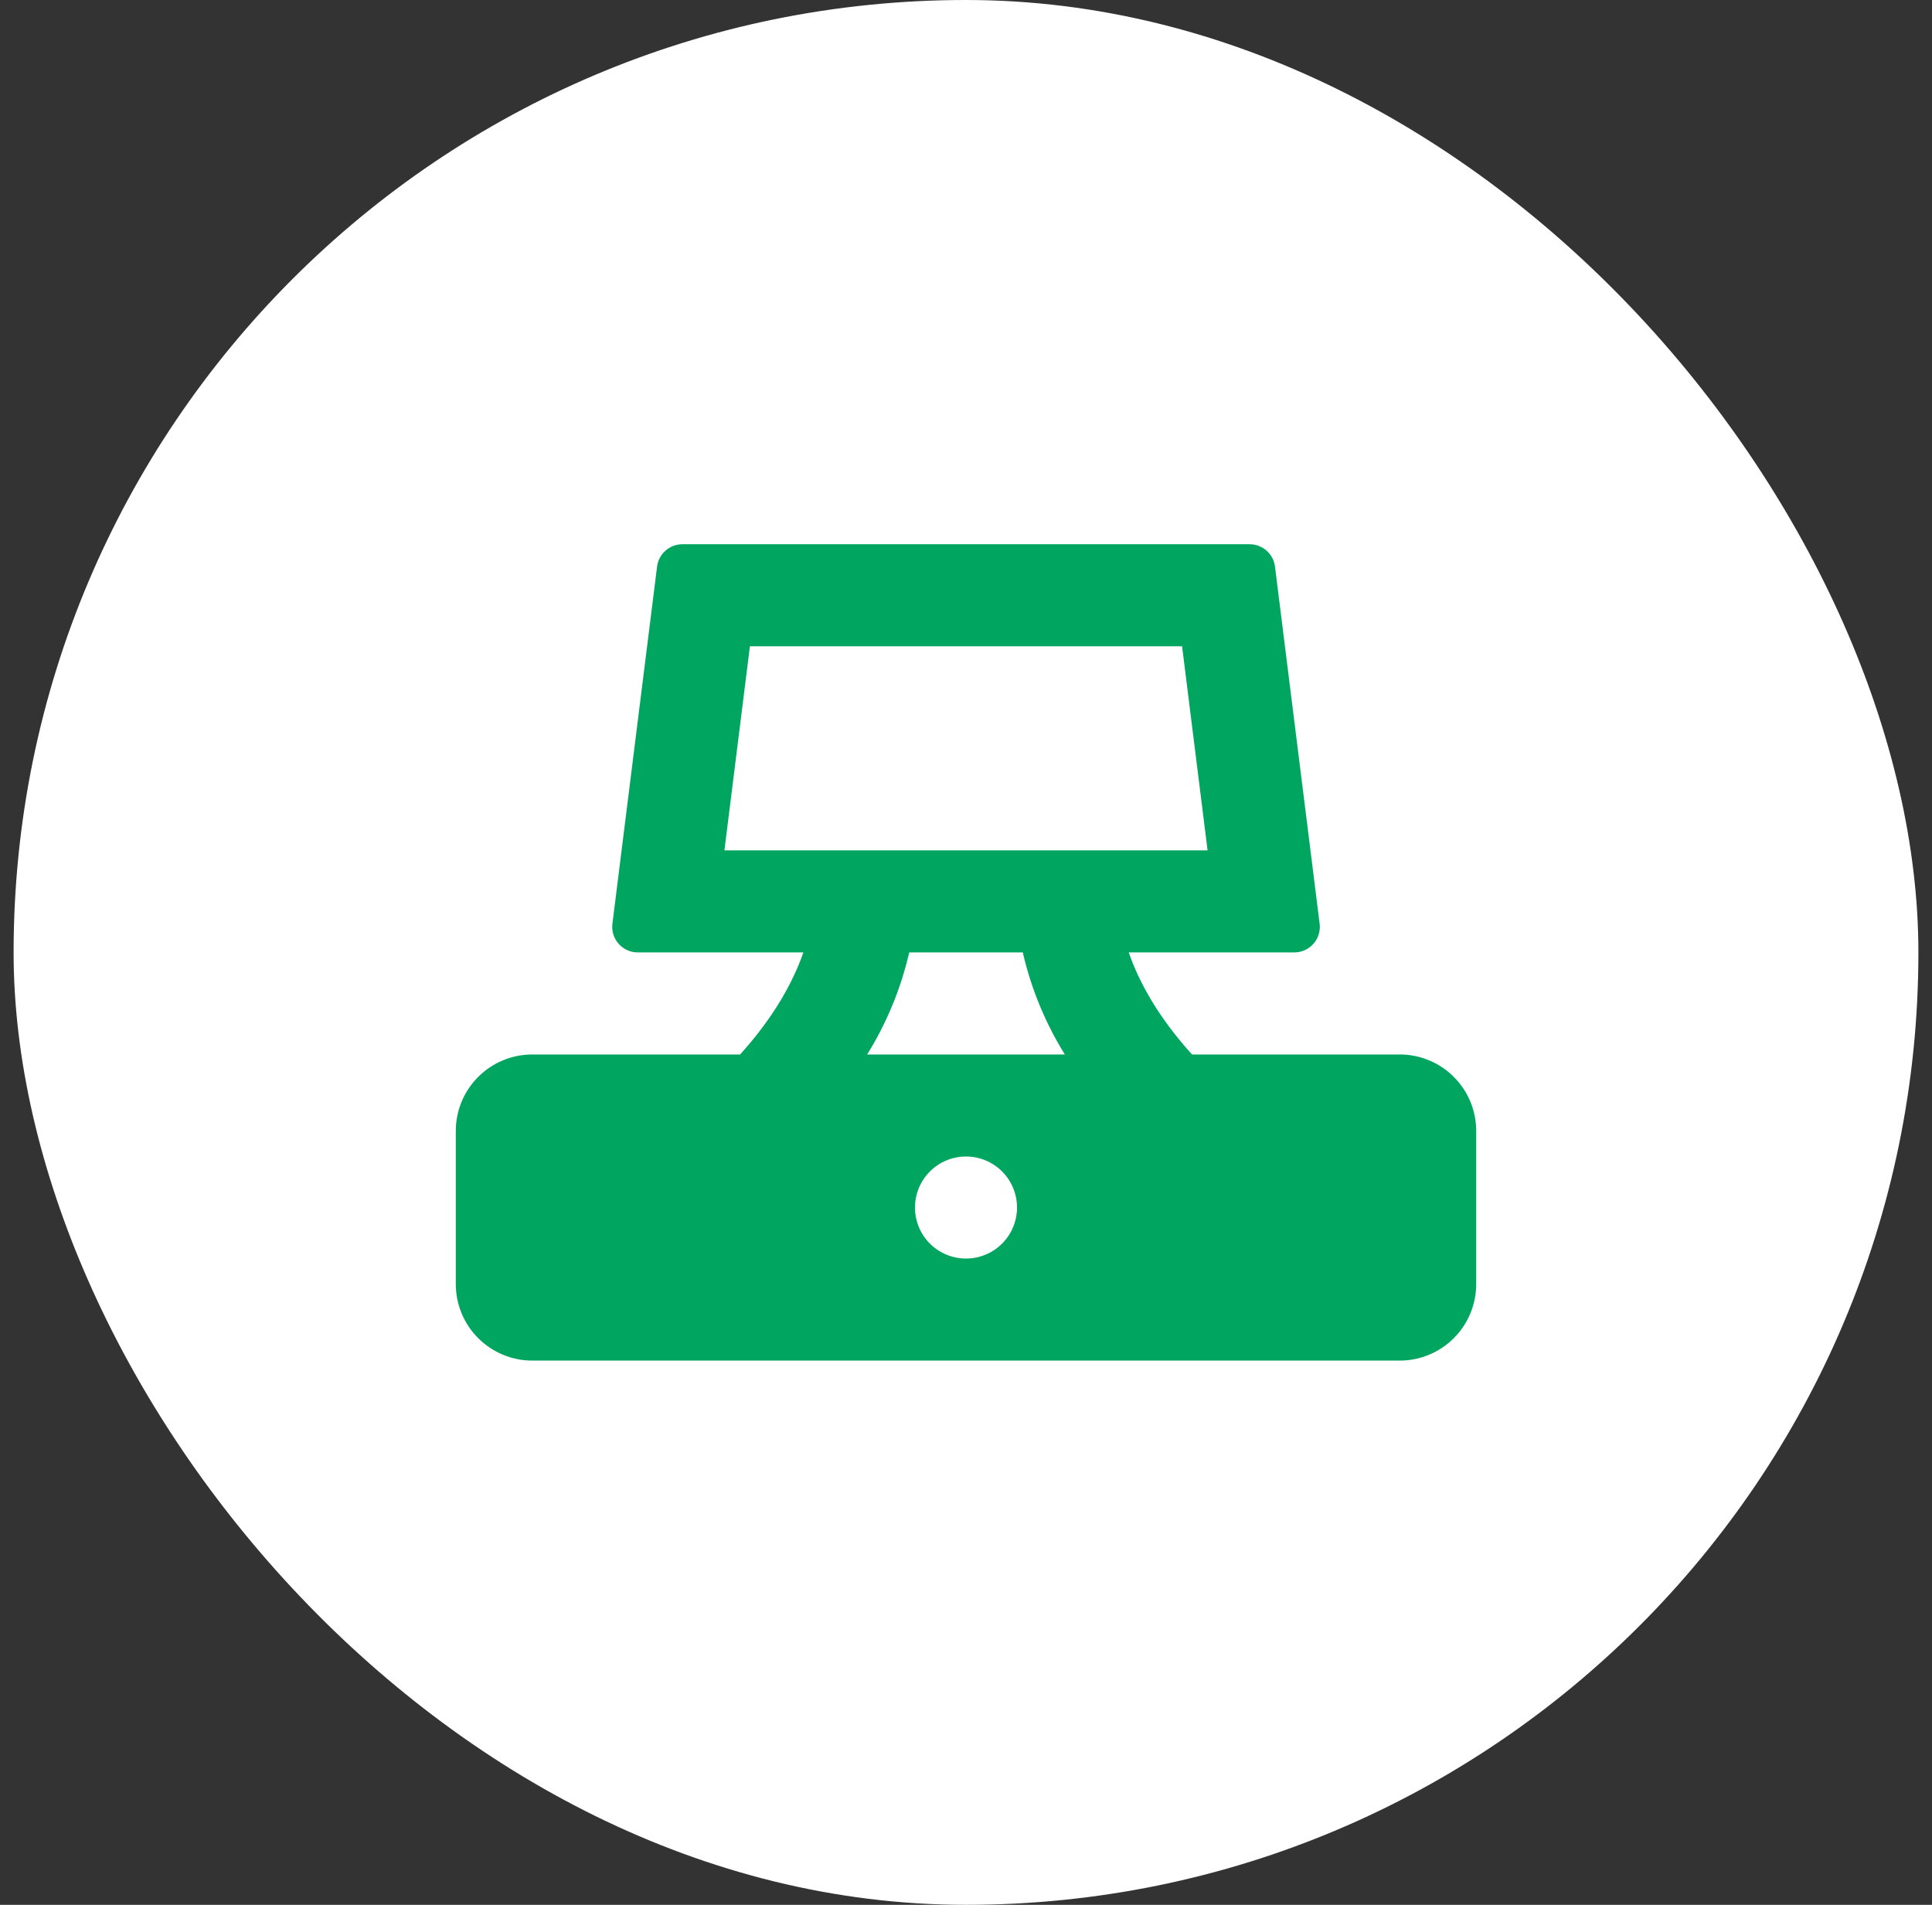 <svg width="71" height="70" viewBox="0 0 71 70" fill="none" xmlns="http://www.w3.org/2000/svg">
<rect x="0" y="0" width="71" height="70" fill="#333333" stroke="none"/>
<rect x="0.5" width="70" height="70" rx="35" fill="white"/>
<path fill-rule="evenodd" clip-rule="evenodd" d="M24.147 20.821C24.175 20.595 24.285 20.386 24.457 20.235C24.628 20.084 24.848 20 25.077 20H45.925C46.154 20 46.374 20.084 46.545 20.235C46.717 20.386 46.827 20.595 46.855 20.821L48.496 33.946C48.512 34.078 48.5 34.212 48.461 34.339C48.422 34.466 48.356 34.583 48.268 34.683C48.18 34.782 48.072 34.862 47.951 34.917C47.83 34.972 47.699 35 47.566 35H41.481C41.852 36.08 42.563 37.379 43.806 38.75H51.438C52.183 38.75 52.899 39.046 53.426 39.574C53.954 40.101 54.25 40.817 54.25 41.562V47.188C54.25 47.933 53.954 48.649 53.426 49.176C52.899 49.704 52.183 50 51.438 50H19.562C18.817 50 18.101 49.704 17.574 49.176C17.046 48.649 16.75 47.933 16.75 47.188V41.562C16.75 40.817 17.046 40.101 17.574 39.574C18.101 39.046 18.817 38.75 19.562 38.75H27.198C28.441 37.379 29.149 36.08 29.523 35H23.436C23.303 35 23.172 34.972 23.051 34.917C22.93 34.862 22.822 34.782 22.734 34.683C22.646 34.583 22.58 34.466 22.541 34.339C22.502 34.212 22.49 34.078 22.506 33.946L24.147 20.821ZM26.622 31.25L27.559 23.75H43.441L44.378 31.25H26.622ZM37.587 35C37.892 36.327 38.414 37.593 39.132 38.75H31.868C32.586 37.593 33.108 36.327 33.413 35H37.587ZM35.5 42.5C35.003 42.5 34.526 42.697 34.174 43.049C33.822 43.401 33.625 43.878 33.625 44.375C33.625 44.872 33.822 45.349 34.174 45.701C34.526 46.053 35.003 46.25 35.5 46.25C35.997 46.25 36.474 46.053 36.826 45.701C37.178 45.349 37.375 44.872 37.375 44.375C37.375 43.878 37.178 43.401 36.826 43.049C36.474 42.697 35.997 42.5 35.5 42.5Z" fill="#00A65F"/>
</svg>
